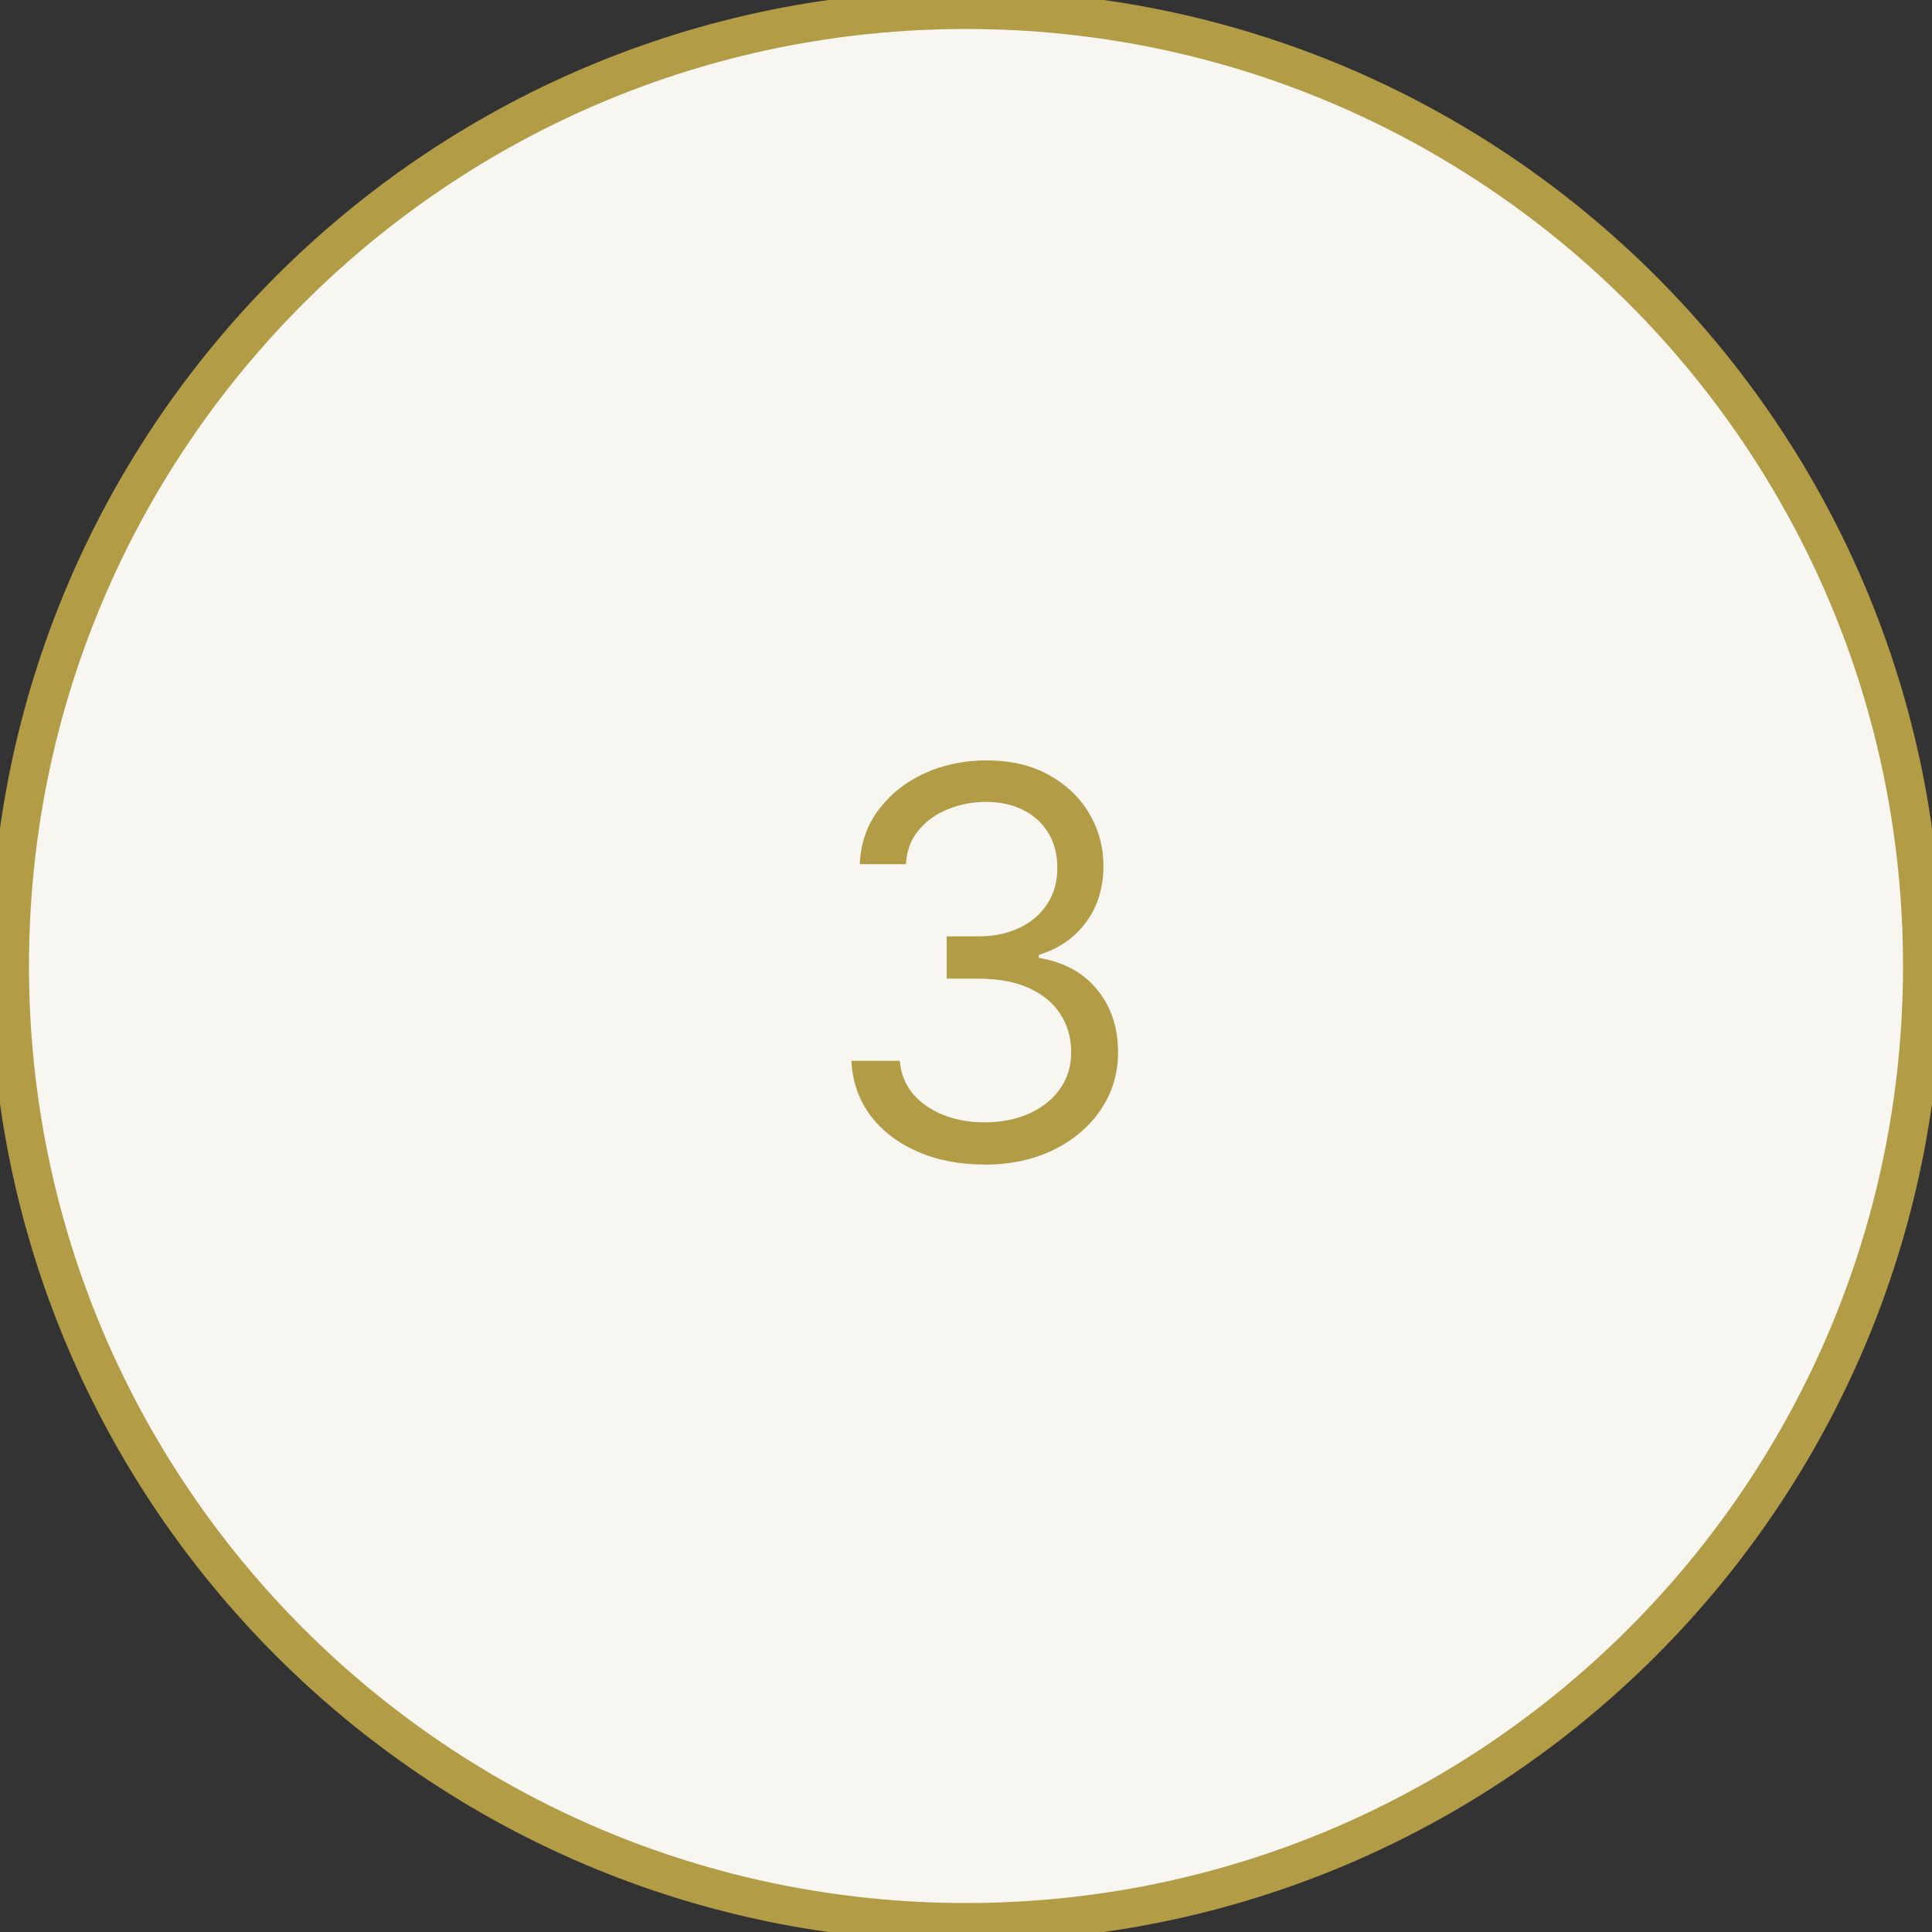 <svg width="50" height="50" viewBox="0 0 50 50" fill="none" xmlns="http://www.w3.org/2000/svg">
<rect x="0" y="0" width="50" height="50" fill="#333333" stroke="none"/>
<g clip-path="url(#clip0_2_2)">
<path d="M25 49.75C11.331 49.75 0.25 38.669 0.25 25C0.25 11.331 11.331 0.25 25 0.25C38.669 0.25 49.75 11.331 49.75 25C49.75 38.669 38.669 49.75 25 49.75Z" fill="#F7F6F1" stroke="#B29C46"/>
<path d="M25.494 30.139C24.838 30.139 24.253 30.026 23.739 29.801C23.229 29.576 22.823 29.262 22.521 28.861C22.223 28.457 22.061 27.988 22.034 27.454H23.287C23.313 27.783 23.426 28.066 23.625 28.305C23.824 28.54 24.084 28.722 24.405 28.852C24.727 28.981 25.083 29.046 25.474 29.046C25.912 29.046 26.3 28.969 26.638 28.817C26.976 28.664 27.241 28.452 27.433 28.18C27.625 27.909 27.722 27.594 27.722 27.236C27.722 26.861 27.629 26.532 27.443 26.246C27.258 25.958 26.986 25.733 26.628 25.57C26.27 25.408 25.832 25.327 25.315 25.327H24.5V24.233H25.315C25.72 24.233 26.074 24.16 26.379 24.014C26.688 23.868 26.928 23.663 27.1 23.398C27.276 23.133 27.364 22.821 27.364 22.463C27.364 22.118 27.287 21.818 27.135 21.563C26.983 21.308 26.767 21.109 26.489 20.967C26.213 20.824 25.889 20.753 25.514 20.753C25.163 20.753 24.831 20.817 24.52 20.947C24.212 21.073 23.96 21.257 23.764 21.499C23.569 21.737 23.463 22.026 23.446 22.364H22.253C22.273 21.83 22.433 21.363 22.735 20.962C23.037 20.557 23.431 20.242 23.918 20.017C24.409 19.792 24.947 19.679 25.534 19.679C26.164 19.679 26.704 19.807 27.155 20.062C27.606 20.314 27.952 20.647 28.194 21.061C28.436 21.475 28.557 21.923 28.557 22.403C28.557 22.977 28.406 23.466 28.104 23.87C27.806 24.274 27.4 24.555 26.886 24.71V24.79C27.529 24.896 28.032 25.169 28.393 25.61C28.754 26.048 28.935 26.59 28.935 27.236C28.935 27.789 28.784 28.287 28.482 28.727C28.184 29.165 27.776 29.509 27.259 29.761C26.742 30.013 26.154 30.139 25.494 30.139Z" fill="#B29C46"/>
</g>
<defs>
<clipPath id="clip0_2_2">
<rect width="50" height="50" fill="white" transform="matrix(-1 0 0 1 50 0)"/>
</clipPath>
</defs>
</svg>
